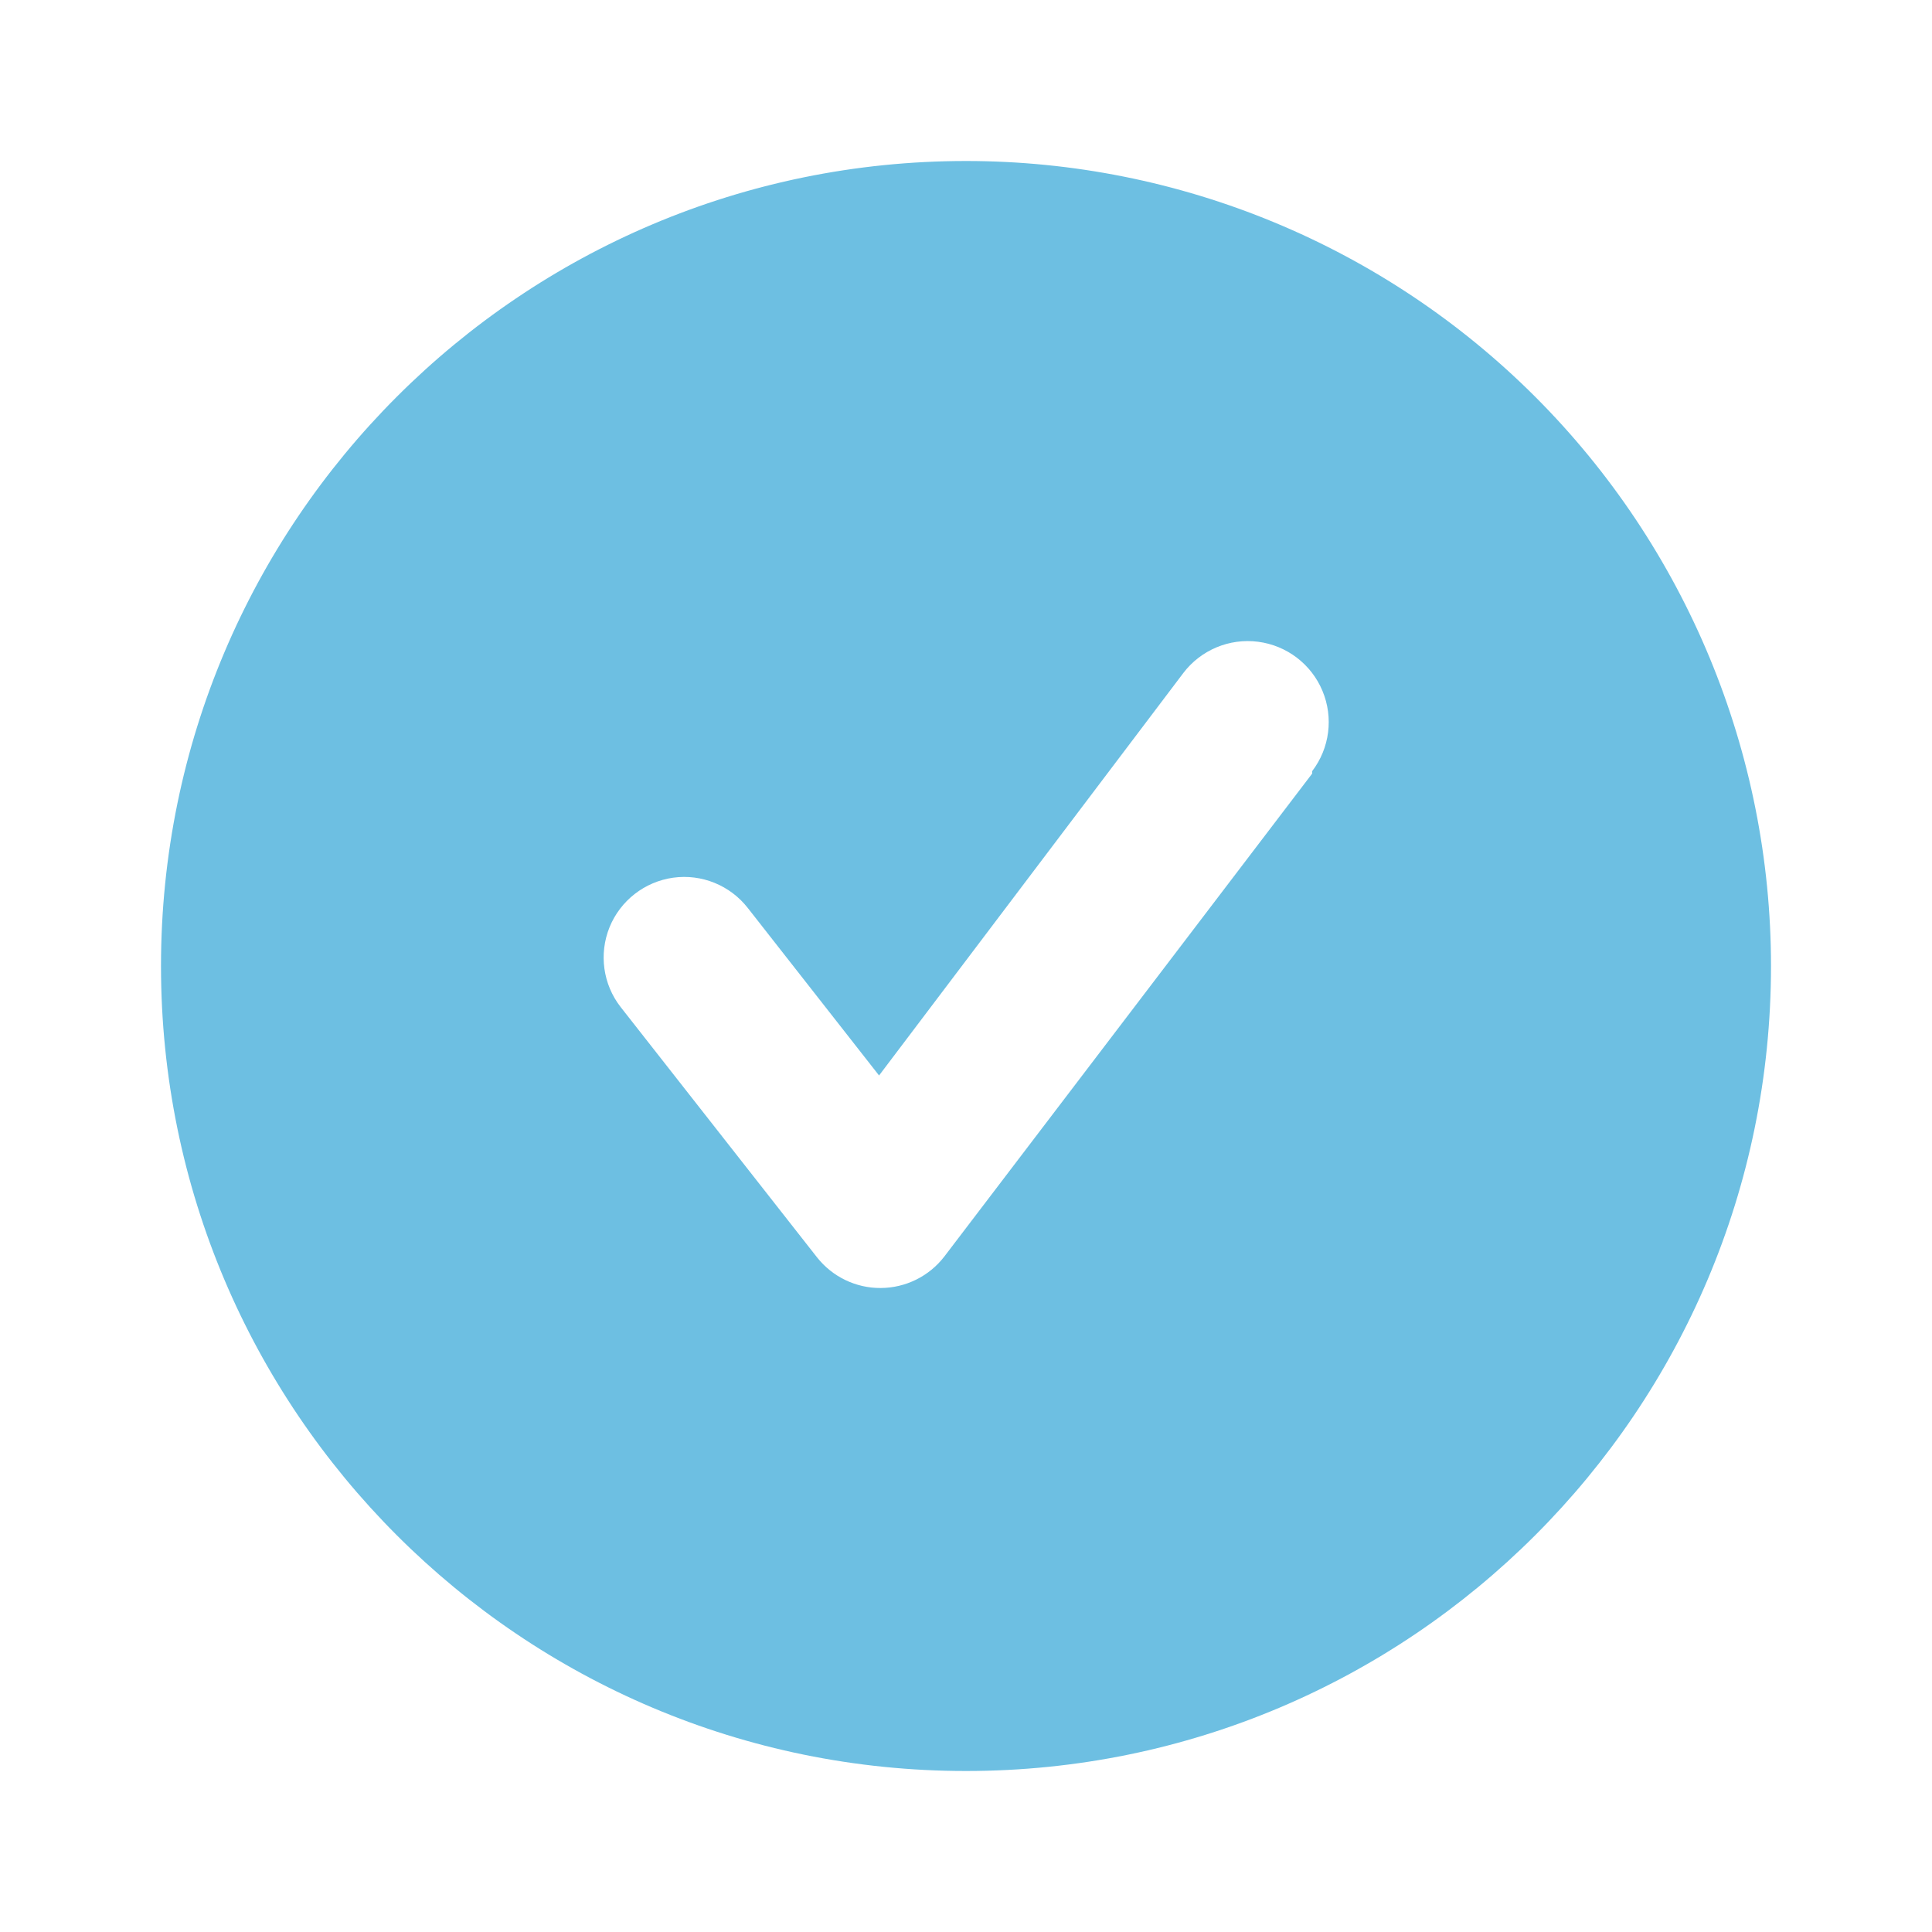<svg width="24" height="24" viewBox="0 0 24 24" fill="none" xmlns="http://www.w3.org/2000/svg">
<path fill-rule="evenodd" clip-rule="evenodd" d="M2 12C2 6.477 6.477 2 12 2C14.652 2 17.196 3.054 19.071 4.929C20.946 6.804 22 9.348 22 12C22 17.523 17.523 22 12 22C6.477 22 2 17.523 2 12ZM11.73 15.61L16.3 9.61V9.58C16.518 9.294 16.567 8.914 16.428 8.582C16.29 8.251 15.985 8.018 15.628 7.972C15.272 7.926 14.918 8.074 14.7 8.36L10.92 13.36L9.29 11.28C9.07 10.998 8.717 10.854 8.362 10.903C8.008 10.953 7.707 11.187 7.572 11.518C7.438 11.85 7.49 12.228 7.71 12.51L10.15 15.62C10.341 15.861 10.632 16.002 10.94 16C11.249 15.999 11.541 15.855 11.73 15.61Z" fill="#6DBFE2"/>
</svg>
